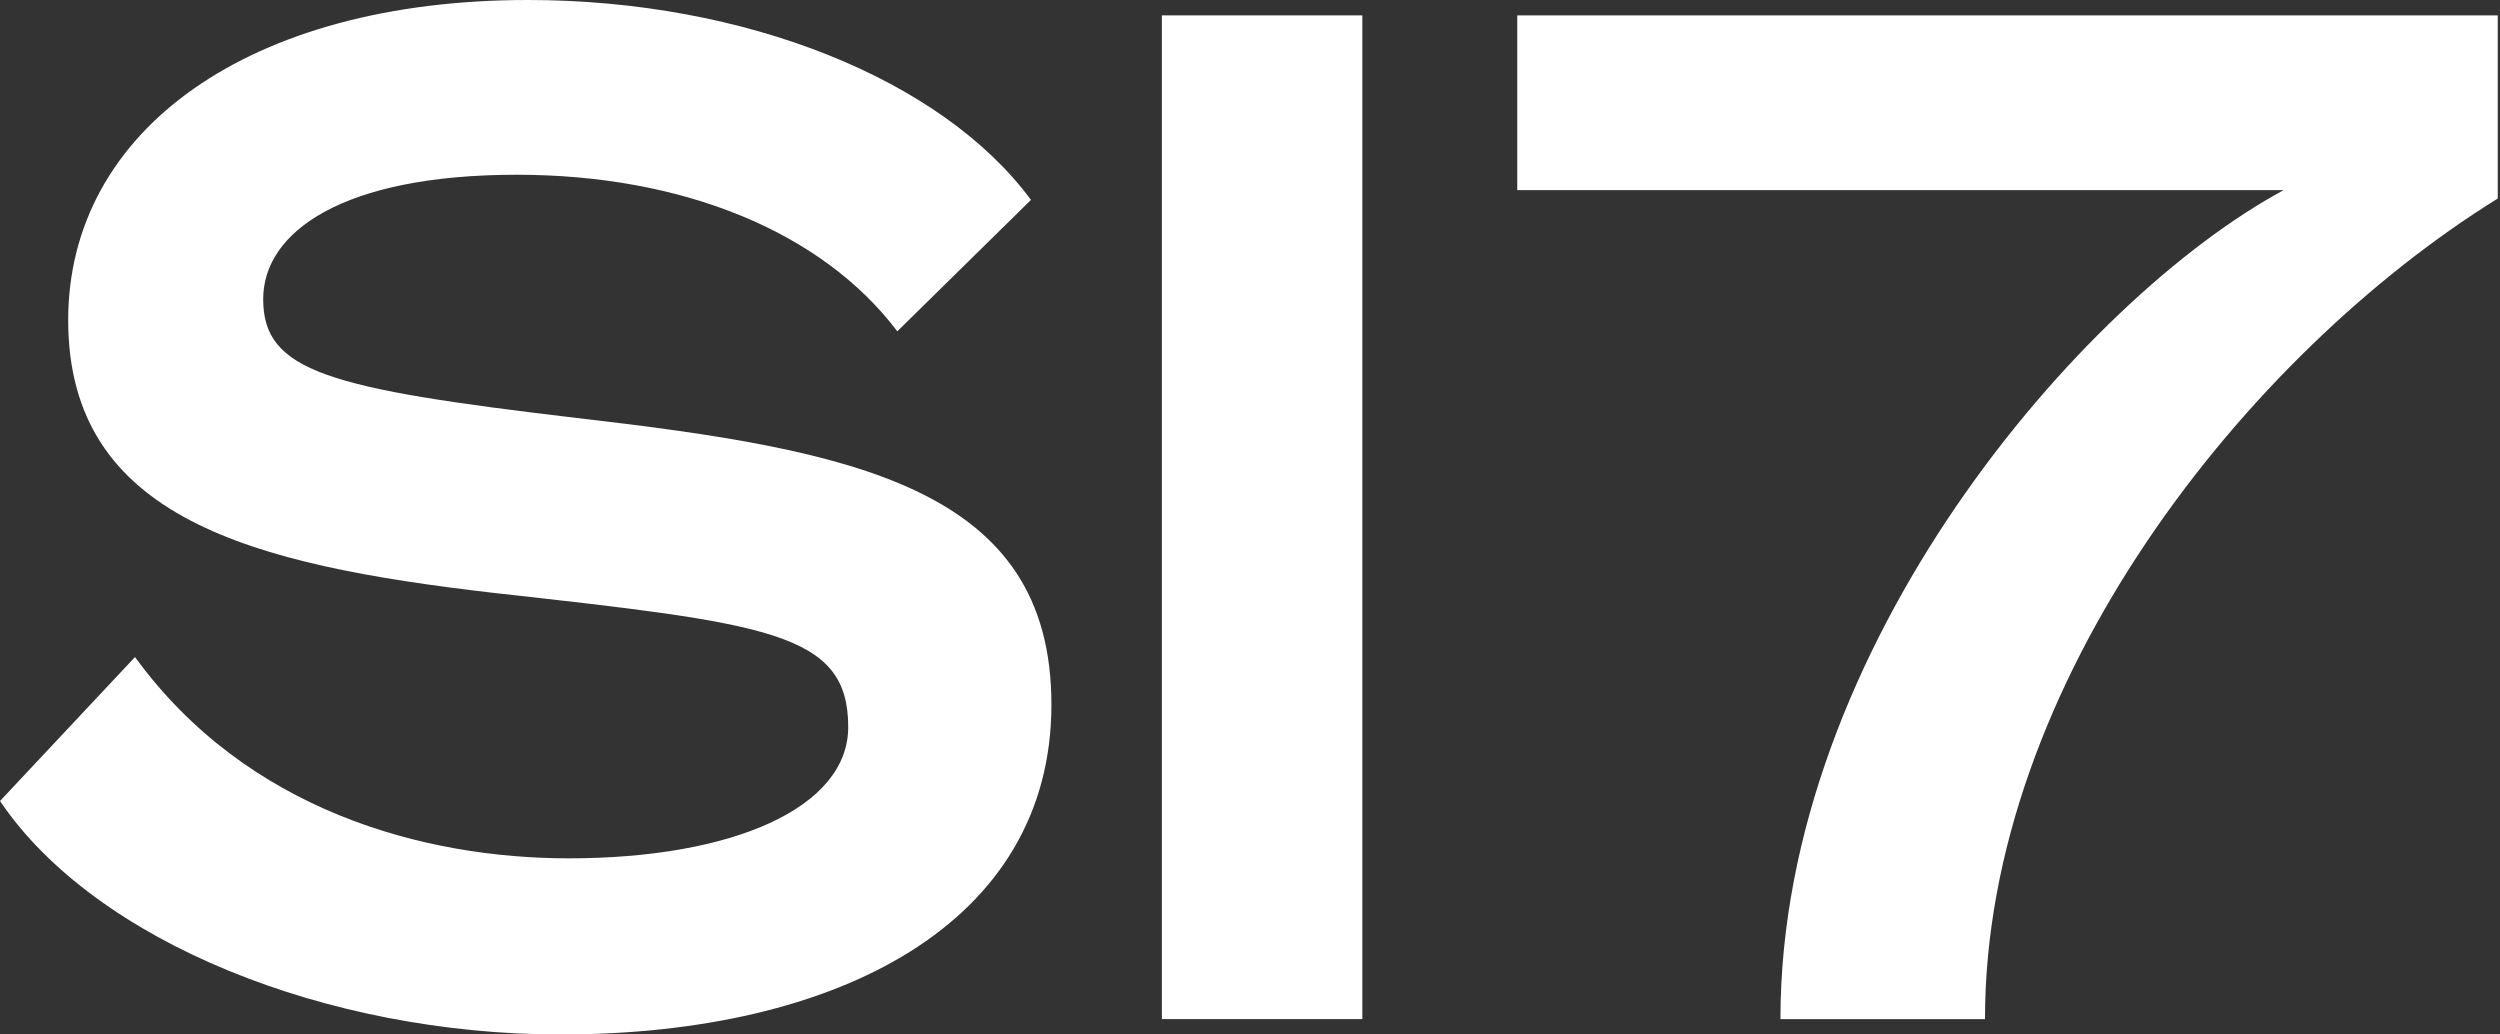 <?xml version="1.0" encoding="utf-8"?>
<svg xmlns="http://www.w3.org/2000/svg" fill="none" height="100%" overflow="visible" preserveAspectRatio="none" style="display: block;" viewBox="0 0 696 288" width="100%">
<rect x="0" y="0" width="696" height="288" fill="#333333" stroke="none"/>
<g id="Vector">
<path d="M635.768 52.929H422.403V4.281H695.374V55.265C625.138 98.854 552.624 190.313 552.624 283.719H495.676C495.676 180.194 579.58 83.286 635.768 52.929Z" fill="white" style="fill:white;fill-opacity:1;"/>
<path d="M379.273 4.281V283.719H323.465V4.281H379.273Z" fill="white" style="fill:white;fill-opacity:1;"/>
<path d="M0 223.005L37.586 182.919C68.717 225.73 118.072 238.962 158.315 238.962C203.874 238.962 236.144 224.951 236.144 202.378C236.144 175.914 213.745 173.578 137.055 165.016C70.236 157.232 18.983 144.389 18.983 89.124C18.983 36.195 69.477 0 146.926 0C207.67 0 262.34 22.184 287.018 55.654L249.812 92.238C228.931 64.605 190.206 48.649 143.889 48.649C95.293 48.649 73.273 64.605 73.273 83.287C73.273 103.524 91.496 108.195 160.593 116.368C238.043 125.319 292.713 135.827 292.713 196.151C292.713 257.254 233.107 288 156.037 288C91.117 288 26.576 262.314 0 223.005Z" fill="white" style="fill:white;fill-opacity:1;"/>
</g>
</svg>